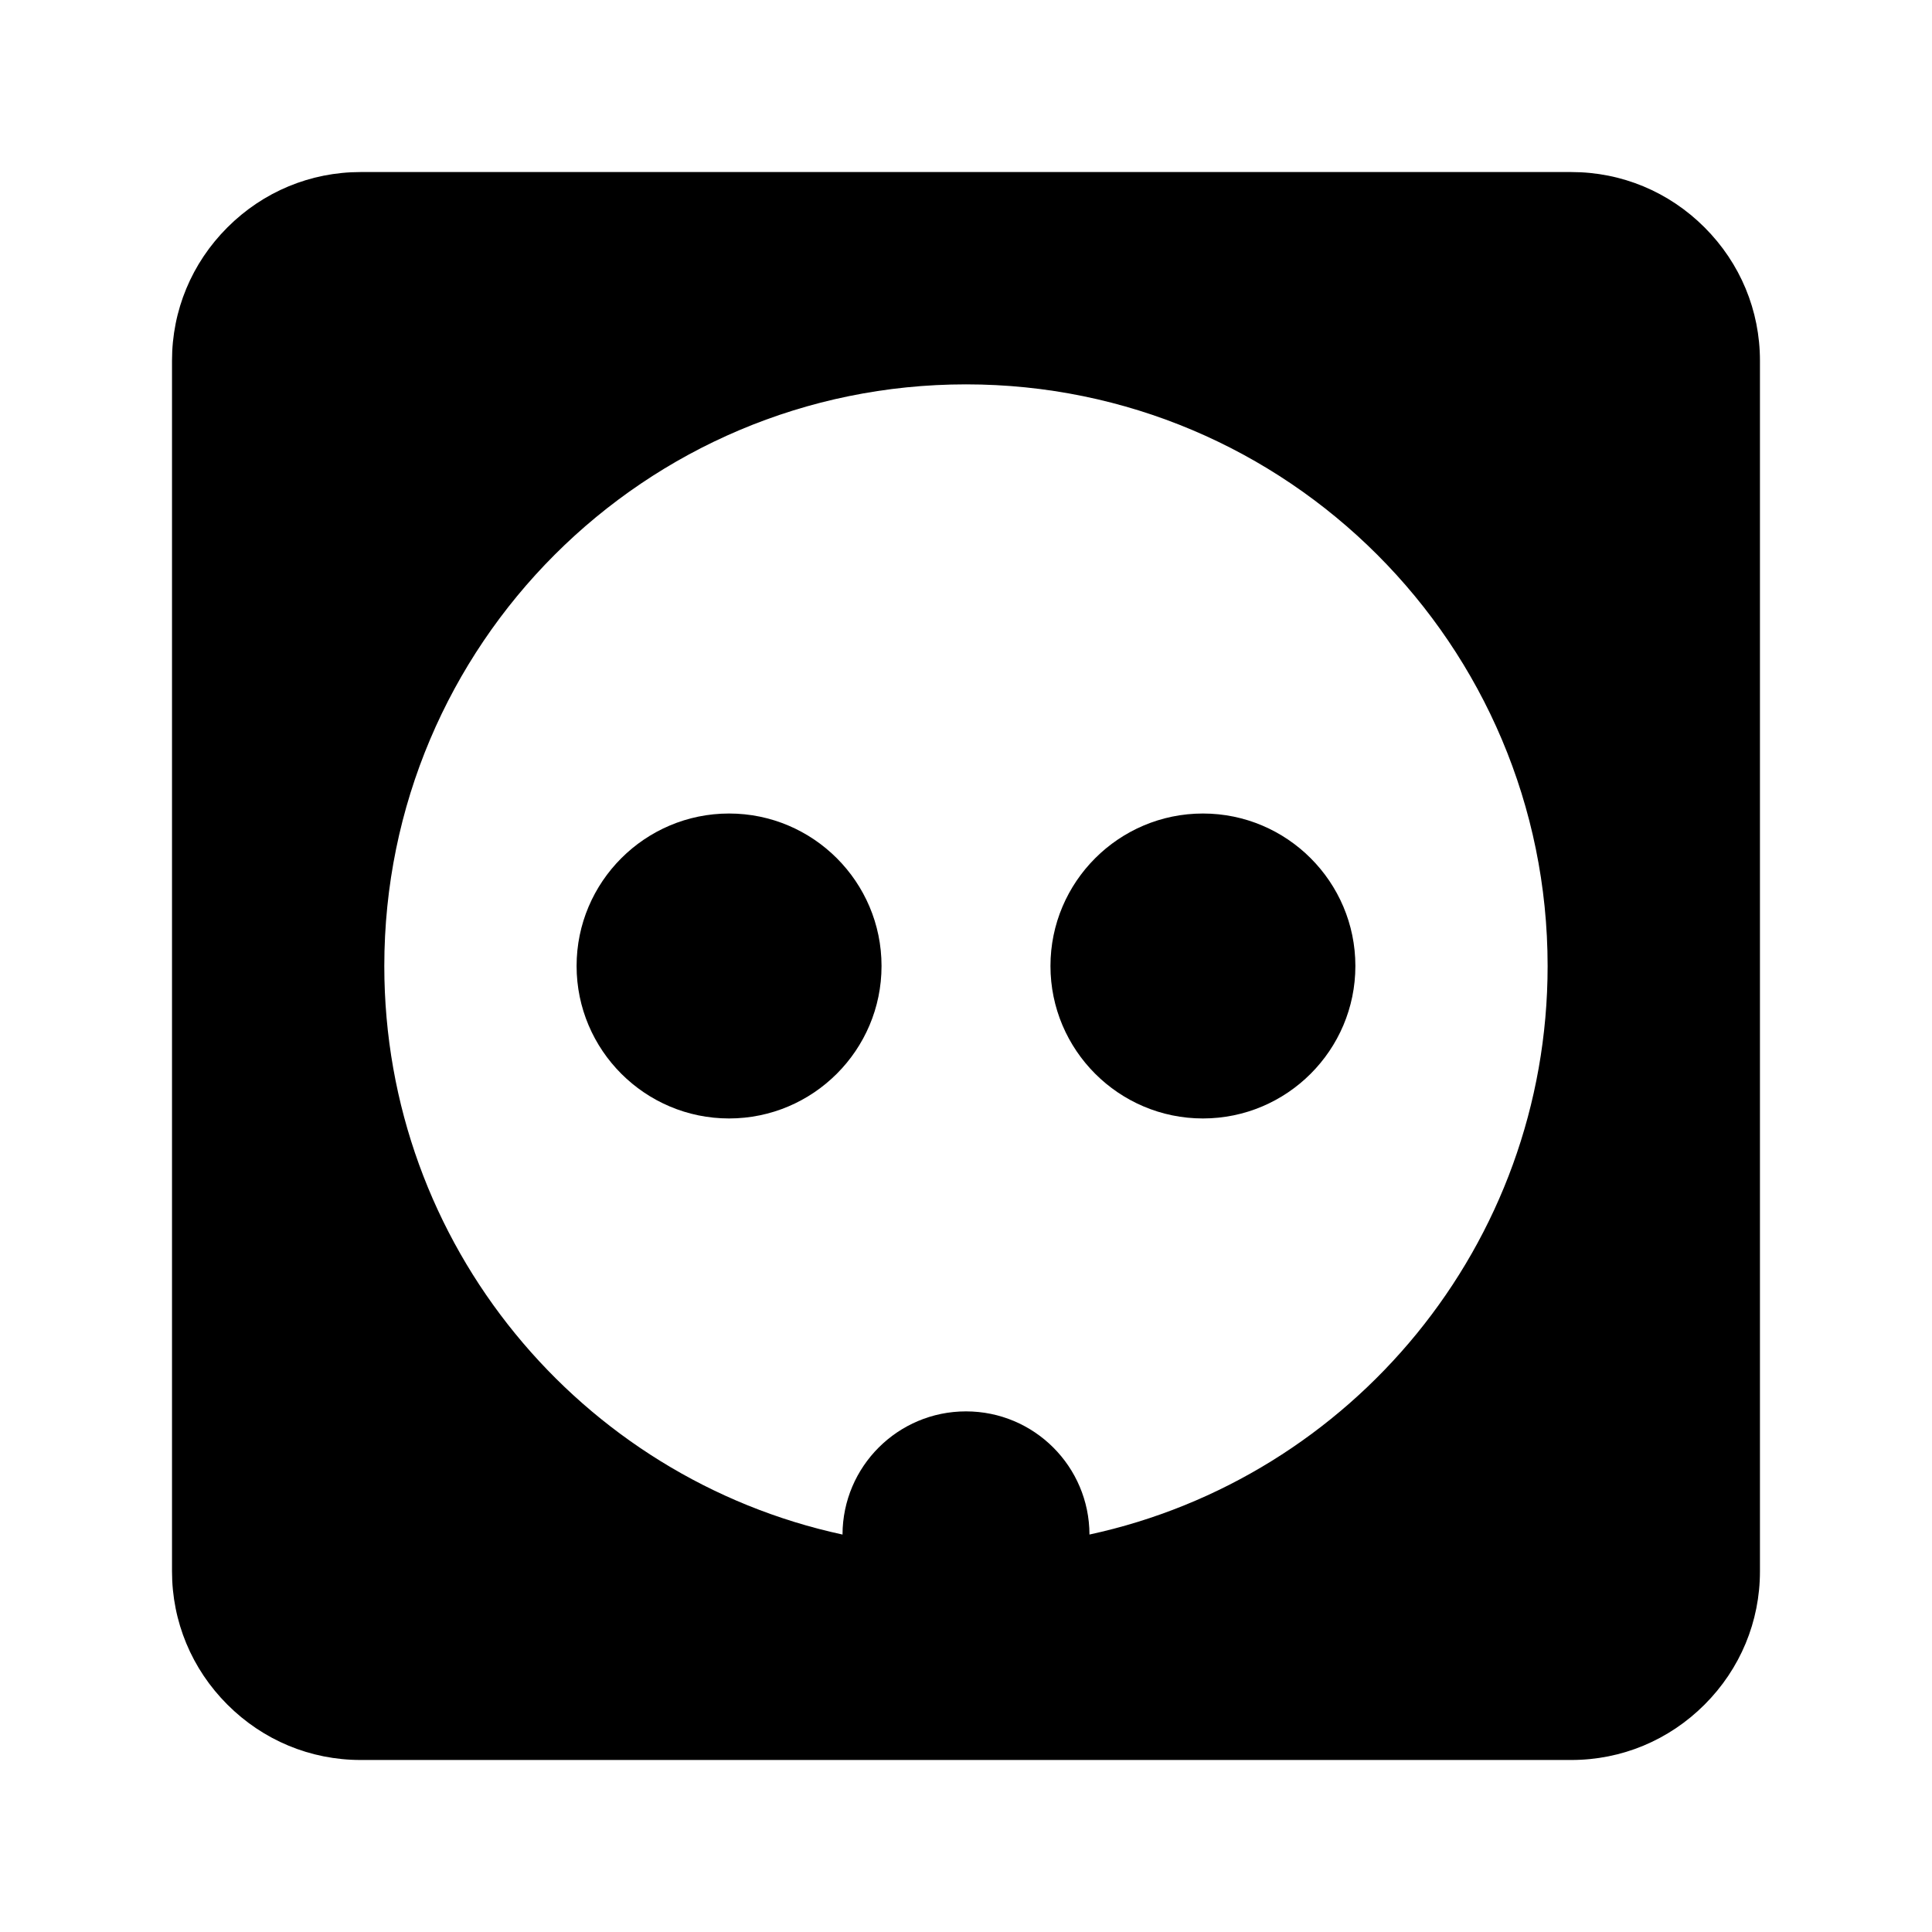 <?xml version="1.0" encoding="UTF-8"?>
<!-- Uploaded to: SVG Repo, www.svgrepo.com, Generator: SVG Repo Mixer Tools -->
<svg fill="#000000" width="800px" height="800px" version="1.1" viewBox="144 144 512 512" xmlns="http://www.w3.org/2000/svg">
 <g>
  <path d="m337.21 359.59c-22.277 0-40.406 18.125-40.406 40.406 0 22.277 18.125 40.406 40.406 40.406 22.277-0.004 40.406-18.129 40.406-40.406 0-22.281-18.129-40.406-40.406-40.406z"/>
  <path d="m462.79 359.59c-22.277 0-40.406 18.125-40.406 40.406 0 22.277 18.125 40.406 40.406 40.406 22.281-0.004 40.398-18.129 40.398-40.406 0-22.281-18.121-40.406-40.398-40.406z"/>
  <path d="m595.73 204.27c-9.465-9.465-22-14.676-35.309-14.676h-320.86c-13.301 0-25.836 5.211-35.301 14.676s-14.676 22-14.676 35.309v320.85c0 13.309 5.211 25.844 14.676 35.309 9.465 9.465 22 14.676 35.301 14.676h320.86c13.309 0 25.844-5.211 35.309-14.676 9.465-9.465 14.676-22 14.676-35.309v-320.85c0-13.305-5.211-25.844-14.676-35.309zm-163.01 346.4c0 0.023 0.008 0.055 0.008 0.078l-0.023-0.078h0.016c-0.039-18.035-14.676-32.641-32.719-32.641-18.051 0-32.68 14.605-32.727 32.641h0.023l-0.023 0.078v-0.078c-69.41-15.004-121.43-76.758-121.43-150.66 0-85.133 69.02-154.15 154.15-154.15 85.133-0.004 154.14 69.016 154.14 154.15 0 73.898-52.004 135.66-121.42 150.66z"/>
 </g>
</svg>